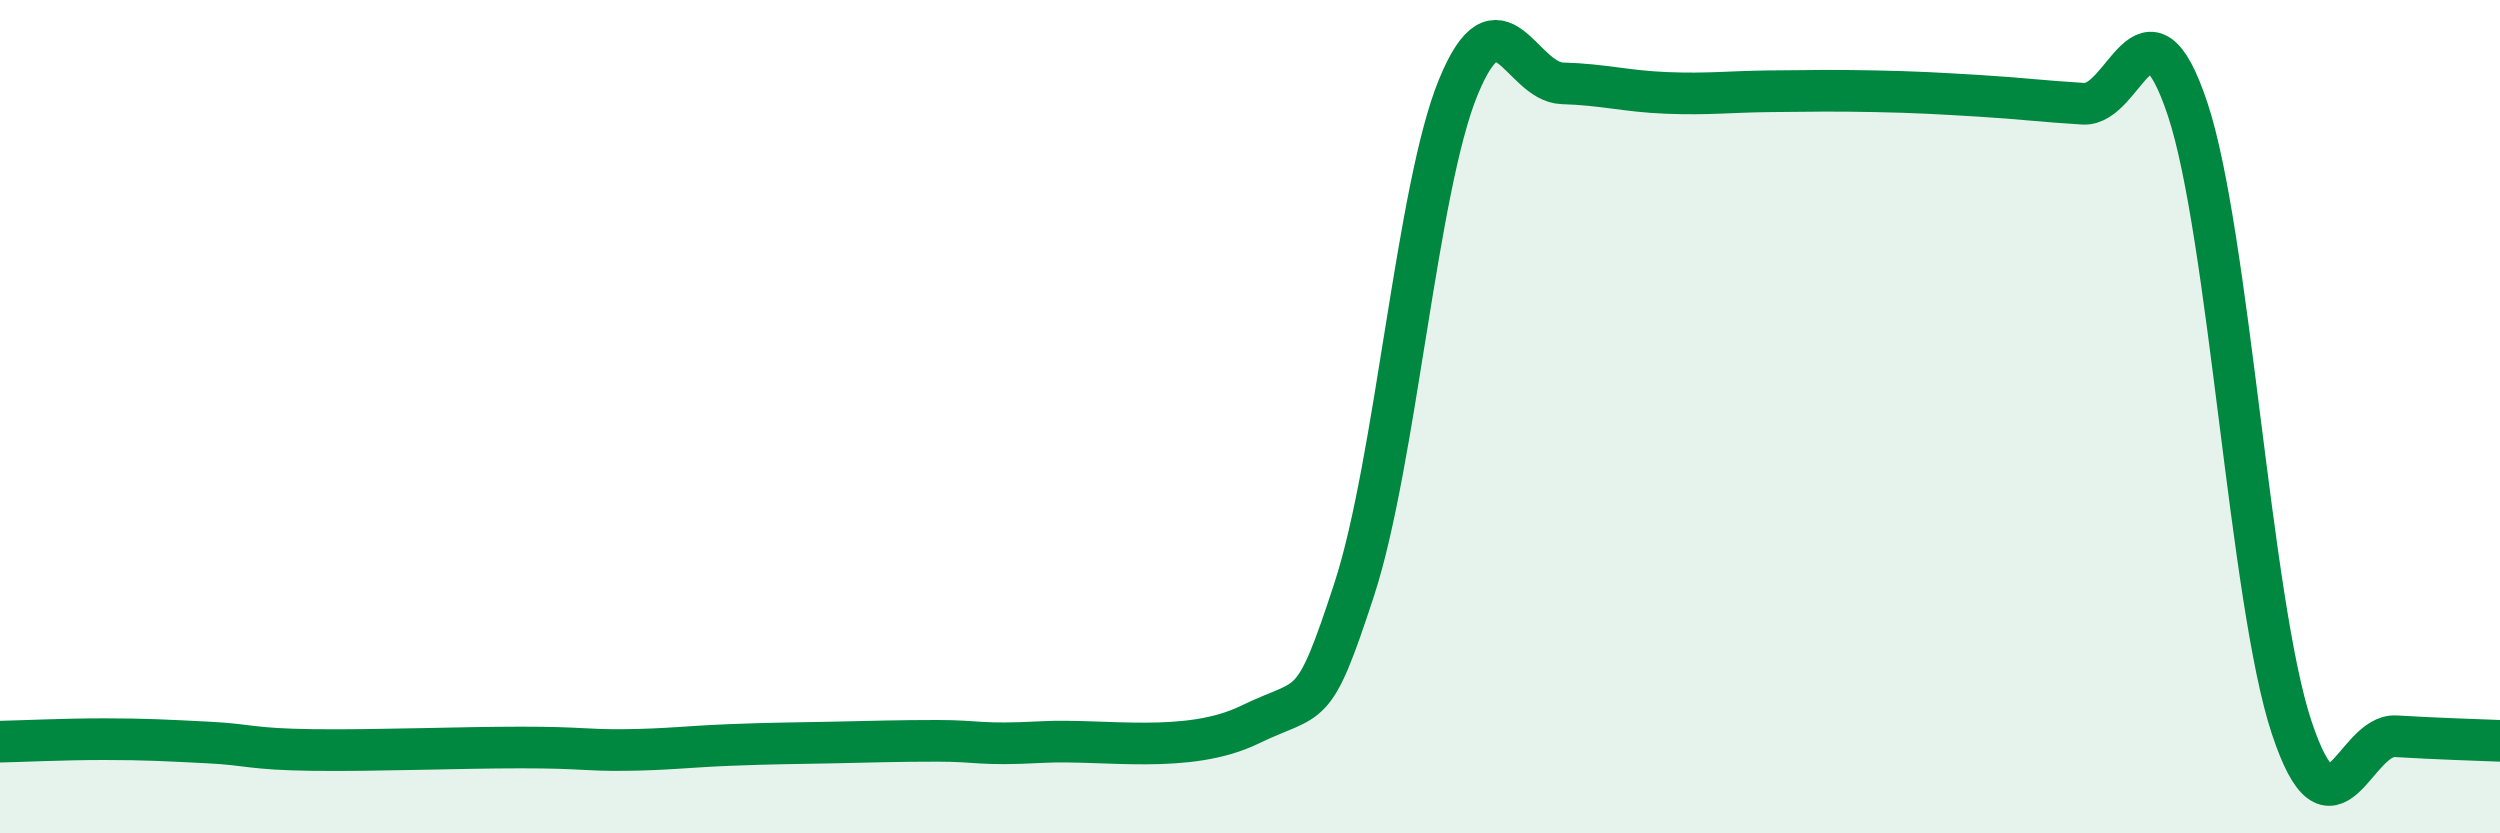 
    <svg width="60" height="20" viewBox="0 0 60 20" xmlns="http://www.w3.org/2000/svg">
      <path
        d="M 0,17.8 C 0.5,17.79 1.5,17.74 2.5,17.74 C 3.5,17.74 4,17.77 5,17.82 C 6,17.87 6,17.98 7.5,18 C 9,18.02 11,17.94 12.5,17.94 C 14,17.94 14,18.01 15,18 C 16,17.99 16.5,17.92 17.5,17.88 C 18.5,17.84 19,17.84 20,17.82 C 21,17.8 21.5,17.78 22.5,17.78 C 23.5,17.78 23.5,17.89 25,17.81 C 26.5,17.73 28.5,18.12 30,17.39 C 31.5,16.66 31.5,17.21 32.5,14.15 C 33.5,11.09 34,4.52 35,2.09 C 36,-0.34 36.5,1.97 37.5,2 C 38.5,2.03 39,2.19 40,2.23 C 41,2.27 41.5,2.2 42.5,2.19 C 43.5,2.18 44,2.17 45,2.19 C 46,2.21 46.5,2.24 47.5,2.3 C 48.5,2.36 49,2.43 50,2.49 C 51,2.55 51.5,-0.38 52.5,2.61 C 53.5,5.6 54,14.45 55,17.46 C 56,20.47 56.5,17.61 57.5,17.67 C 58.5,17.73 59.5,17.76 60,17.78L60 20L0 20Z"
        fill="#008740"
        opacity="0.1"
        stroke-linecap="round"
        stroke-linejoin="round"
      />
      <path
        d="M 0,17.8 C 0.5,17.79 1.5,17.74 2.5,17.74 C 3.5,17.74 4,17.77 5,17.82 C 6,17.87 6,17.98 7.5,18 C 9,18.02 11,17.94 12.5,17.94 C 14,17.94 14,18.01 15,18 C 16,17.99 16.5,17.92 17.5,17.88 C 18.5,17.84 19,17.84 20,17.82 C 21,17.8 21.5,17.78 22.5,17.78 C 23.5,17.78 23.5,17.89 25,17.81 C 26.5,17.73 28.5,18.12 30,17.39 C 31.5,16.66 31.5,17.21 32.5,14.15 C 33.5,11.09 34,4.52 35,2.09 C 36,-0.34 36.5,1.97 37.5,2 C 38.5,2.03 39,2.19 40,2.23 C 41,2.27 41.5,2.2 42.5,2.19 C 43.5,2.18 44,2.17 45,2.19 C 46,2.21 46.5,2.24 47.5,2.3 C 48.5,2.36 49,2.43 50,2.49 C 51,2.55 51.5,-0.38 52.5,2.61 C 53.5,5.6 54,14.45 55,17.46 C 56,20.47 56.5,17.61 57.5,17.67 C 58.5,17.73 59.5,17.76 60,17.78"
        stroke="#008740"
        stroke-width="1"
        fill="none"
        stroke-linecap="round"
        stroke-linejoin="round"
      />
    </svg>
  